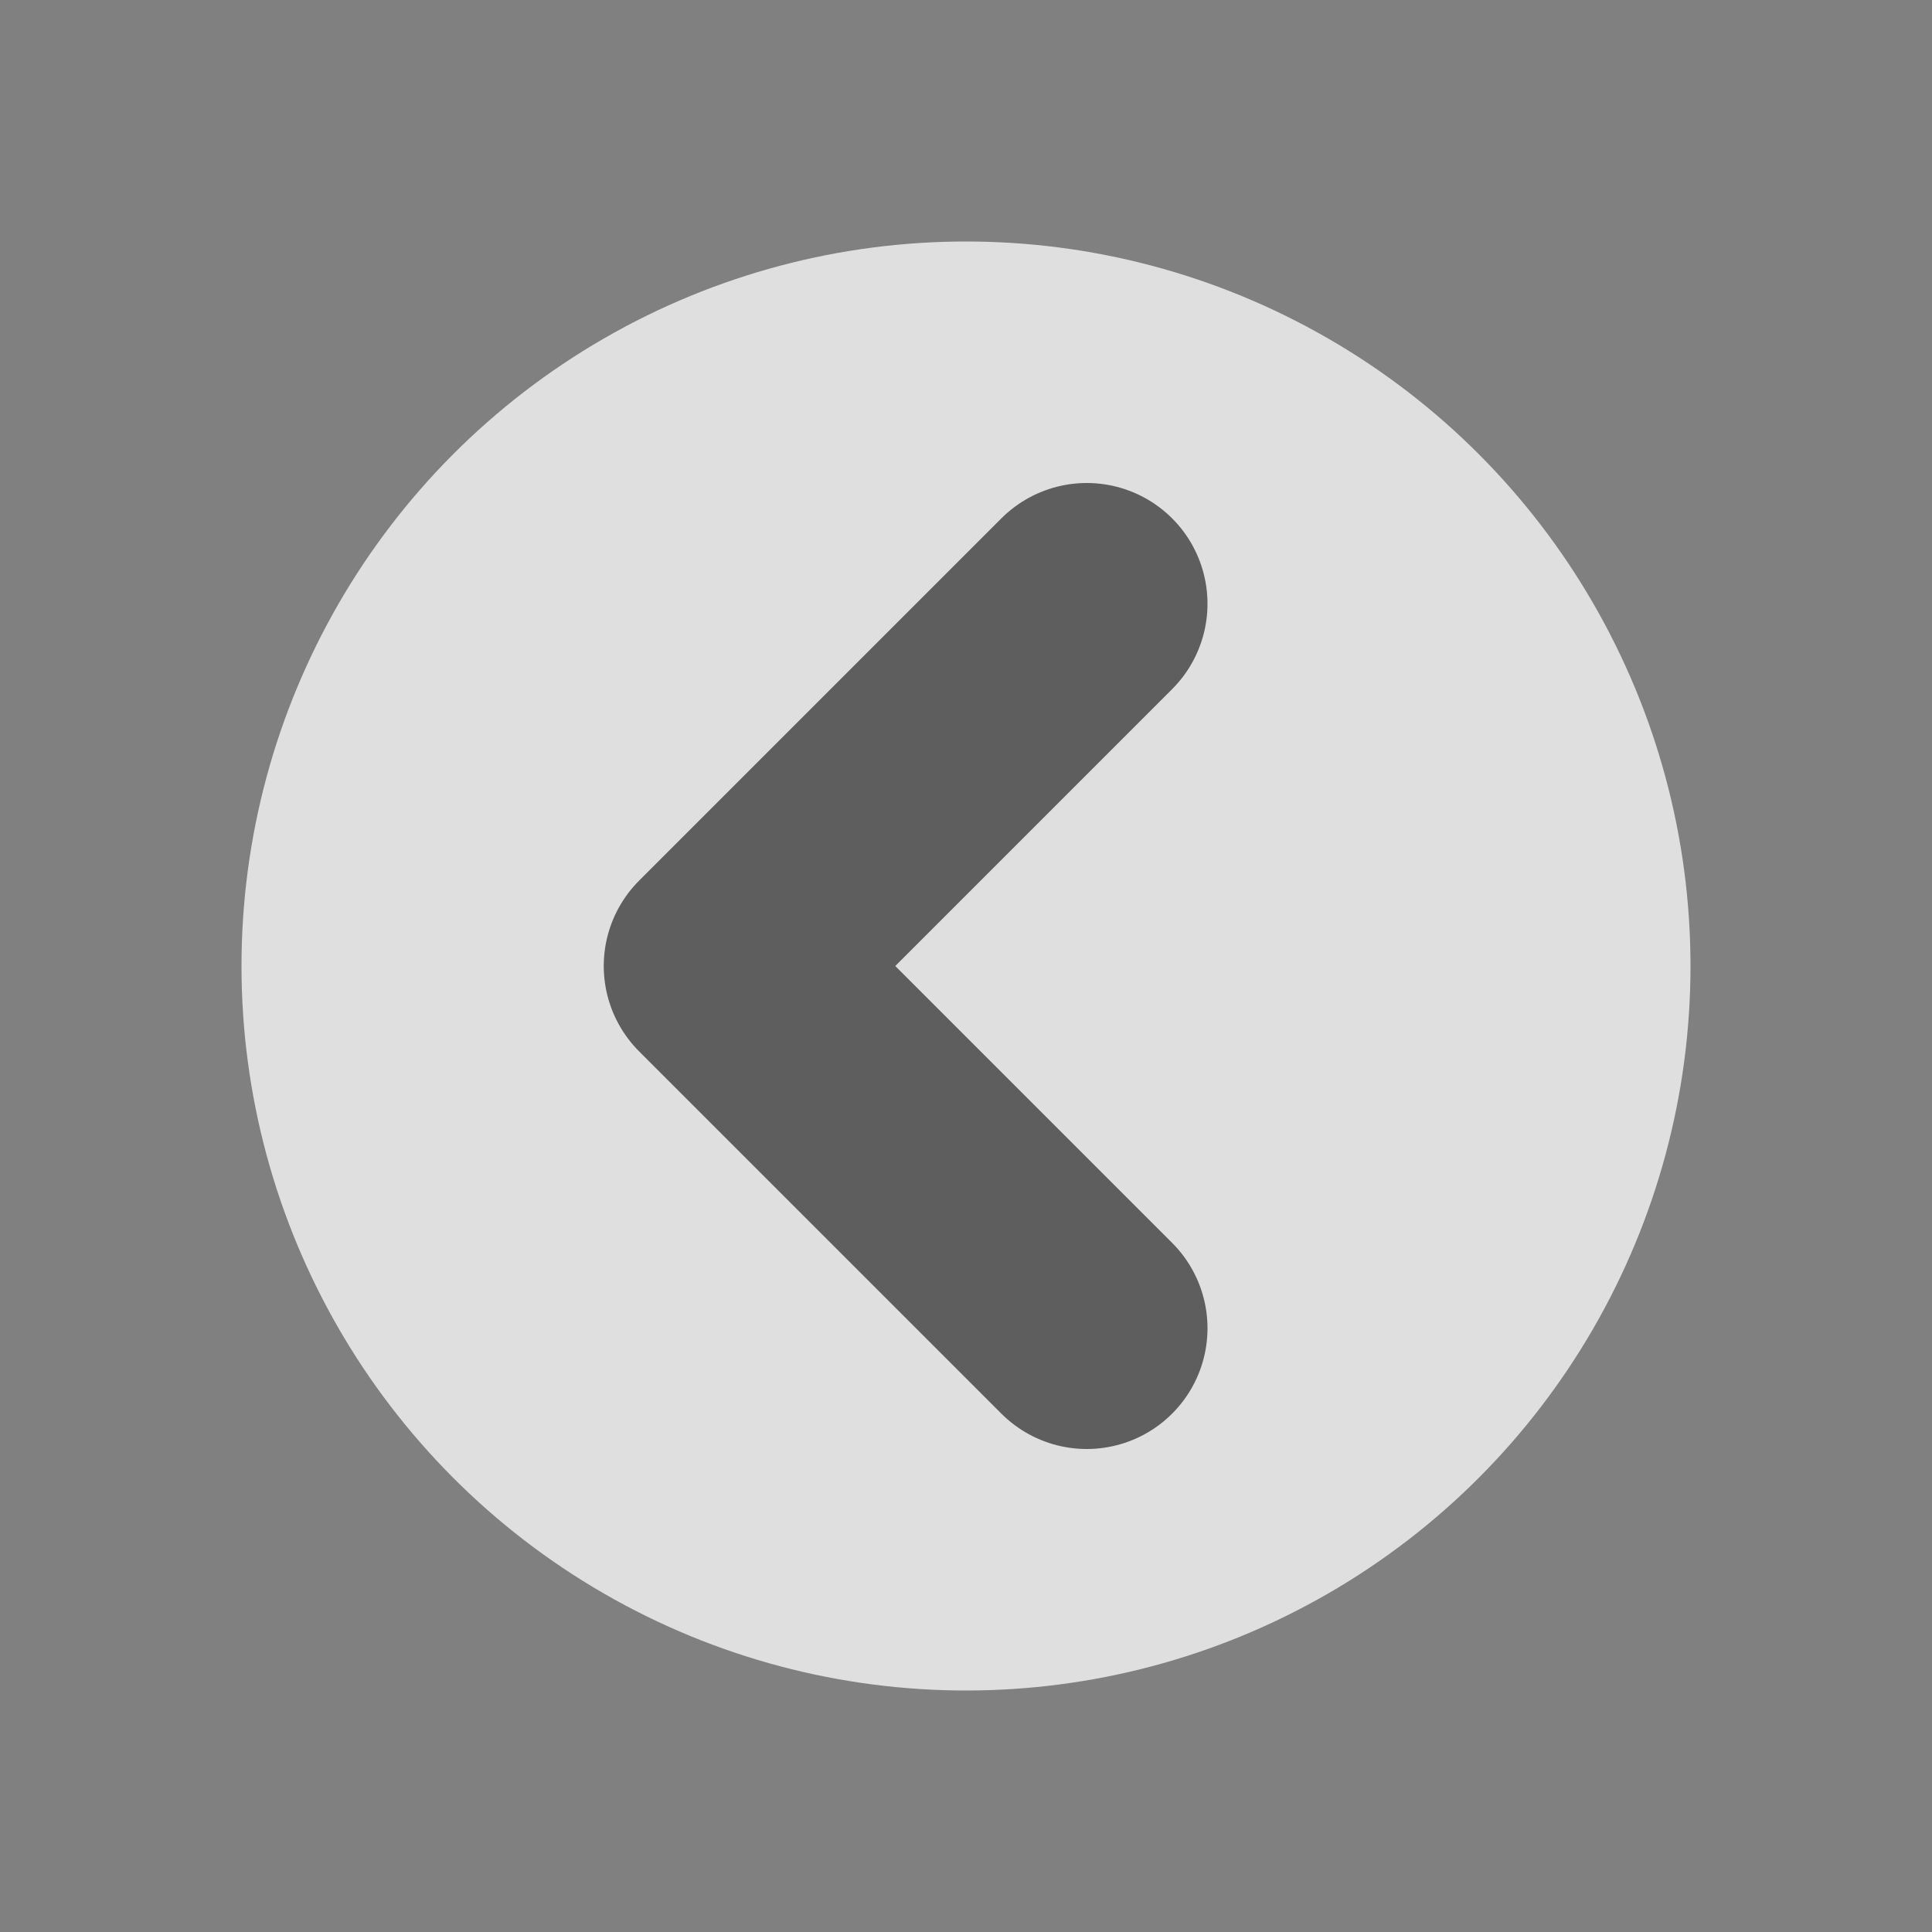 <svg xmlns="http://www.w3.org/2000/svg" width="16" height="16"><rect width="100%" height="100%" fill="#808080" stroke="none"/><circle cx="8" cy="8" r="6" fill="#fefffe" fill-opacity=".75"/><path fill="none" stroke="#1a1a1a" stroke-linecap="round" stroke-linejoin="round" stroke-opacity=".65" stroke-width="2" d="m9 5-3 3 3 3"/></svg>